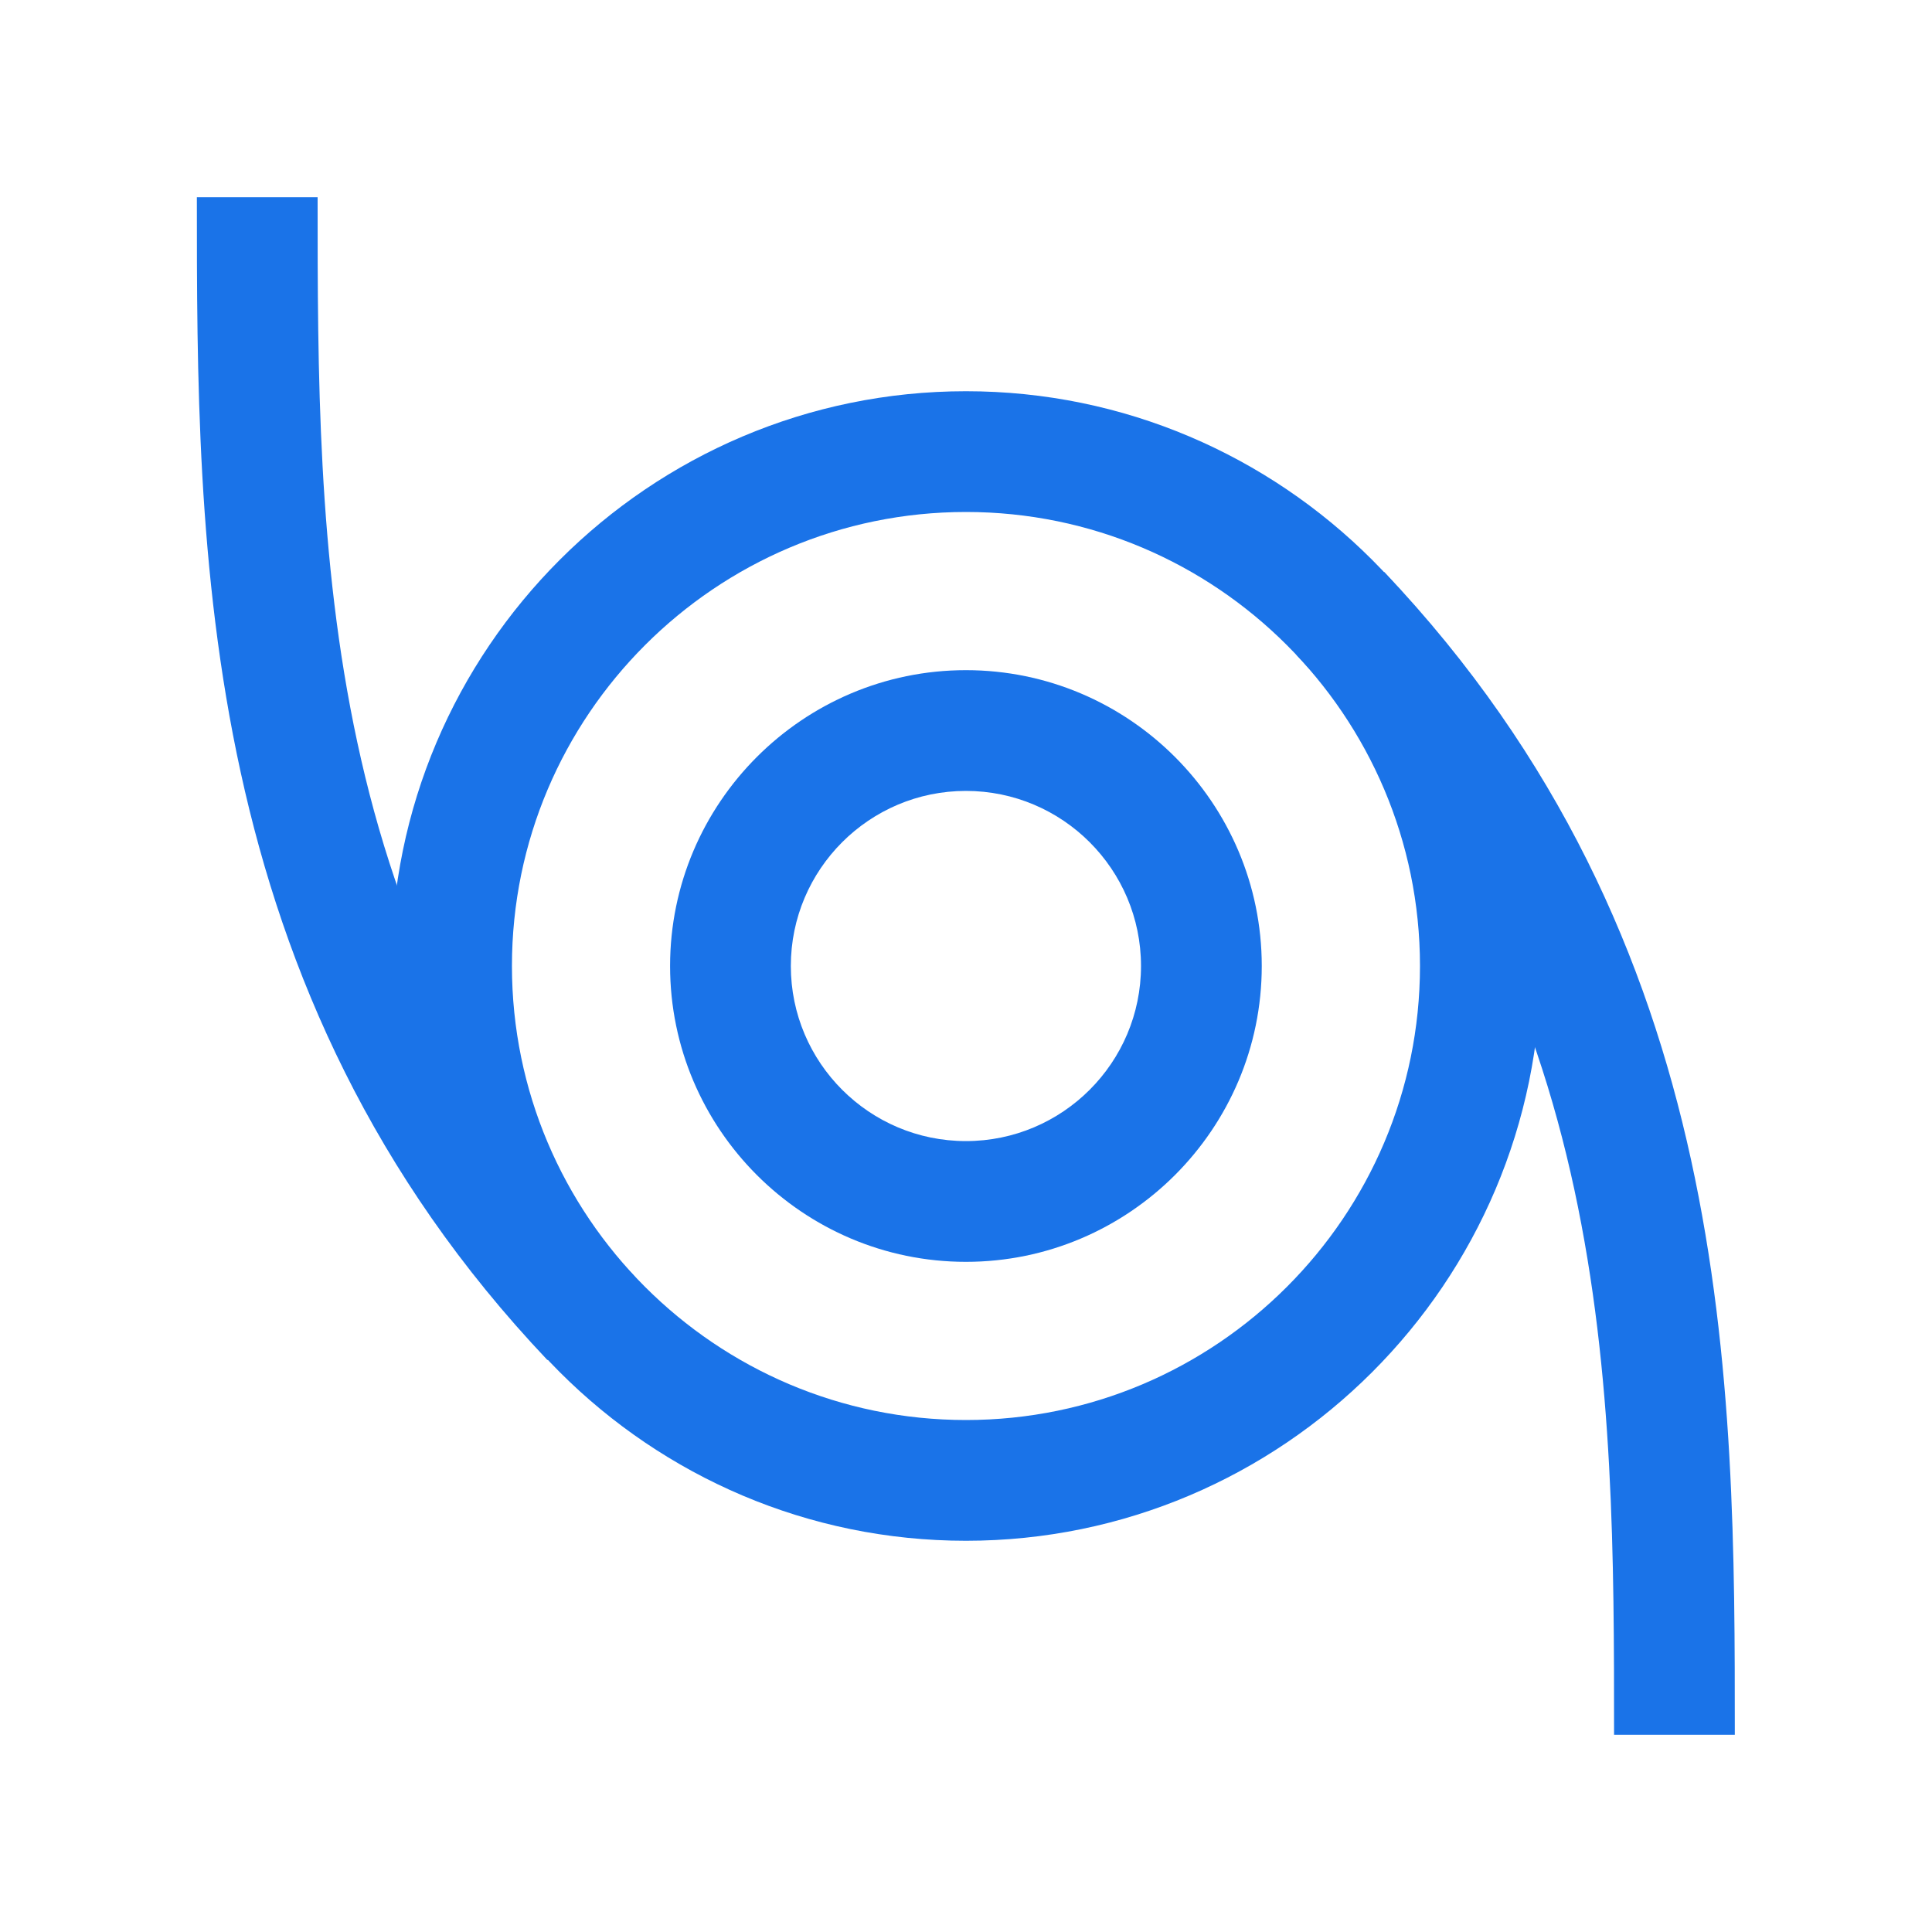 <svg width="48" height="48" viewBox="0 0 48 48" fill="none" xmlns="http://www.w3.org/2000/svg">
<g clip-path="url(#clip0_17591_3193)">
<path d="M43.101 43.1H40.101C40.101 34.43 40.101 24.6 32.211 16.27L34.391 14.21C43.101 23.4 43.101 34.32 43.101 43.1Z" fill="#1A73E8"/>
<path d="M13.601 33.79C4.891 24.6 4.891 13.67 4.891 4.9H7.891C7.891 13.57 7.891 23.4 15.781 31.73L13.601 33.79Z" fill="#1A73E8"/>
<path d="M23.998 31.35C19.948 31.35 16.648 28.05 16.648 24C16.648 19.95 19.948 16.65 23.998 16.65C28.048 16.65 31.348 19.95 31.348 24C31.348 28.05 28.048 31.35 23.998 31.35ZM23.998 19.65C21.598 19.65 19.648 21.6 19.648 24C19.648 26.4 21.598 28.35 23.998 28.35C26.398 28.35 28.348 26.4 28.348 24C28.348 21.6 26.398 19.65 23.998 19.65Z" fill="#1A73E8"/>
<path d="M23.999 38.28C16.129 38.28 9.719 31.87 9.719 24C9.719 16.13 16.129 9.72 23.999 9.72C31.869 9.72 38.279 16.13 38.279 24C38.279 31.87 31.869 38.28 23.999 38.28ZM23.999 12.72C17.779 12.72 12.719 17.78 12.719 24C12.719 30.22 17.779 35.28 23.999 35.28C30.219 35.28 35.279 30.22 35.279 24C35.279 17.78 30.219 12.72 23.999 12.72Z" fill="#1A73E8"/>
</g>
<defs>
<clipPath id="clip0_17591_3193">
<rect width="48" height="48" fill="white"/>
</clipPath>
</defs>
</svg>

